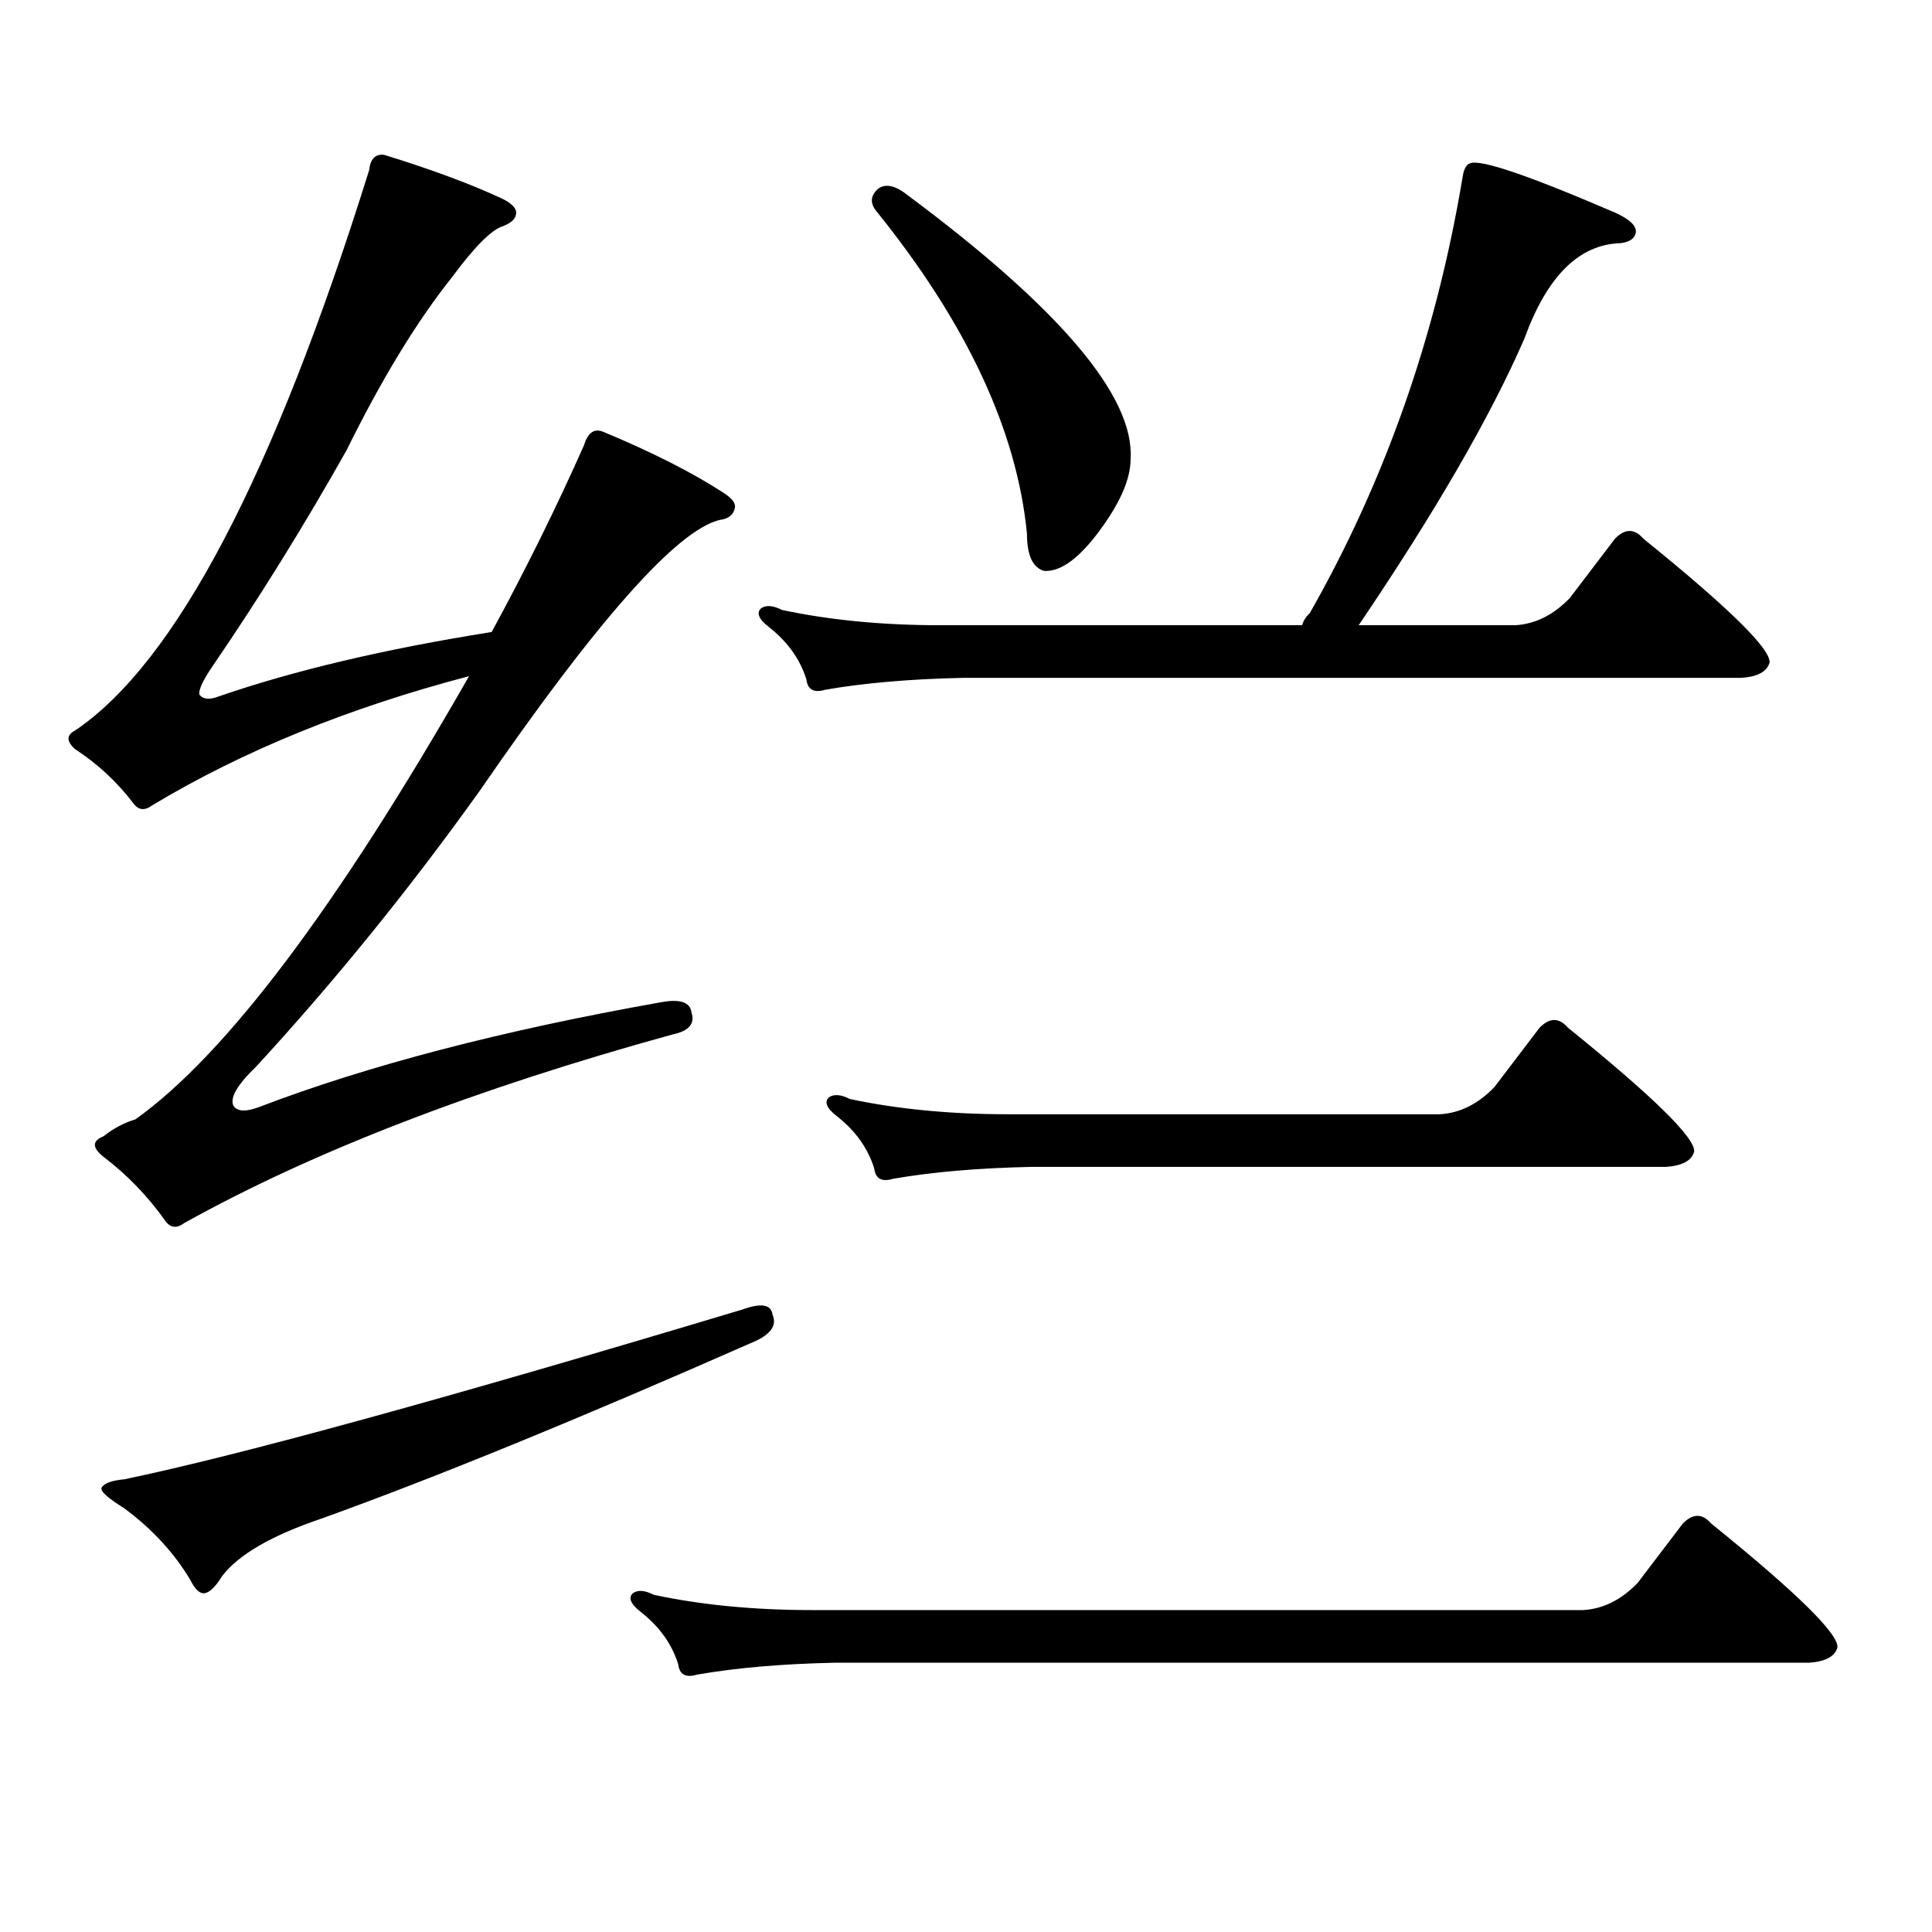 <?xml version="1.0" encoding="utf-8"?>
<!-- Generator: Adobe Illustrator 16.0.0, SVG Export Plug-In . SVG Version: 6.00 Build 0)  -->
<!DOCTYPE svg PUBLIC "-//W3C//DTD SVG 1.1//EN" "http://www.w3.org/Graphics/SVG/1.1/DTD/svg11.dtd">
<svg version="1.1" id="图层_1" xmlns="http://www.w3.org/2000/svg" xmlns:xlink="http://www.w3.org/1999/xlink" x="0px" y="0px"
	 width="1000px" height="1000px" viewBox="0 0 1000 1000" enable-background="new 0 0 1000 1000" xml:space="preserve">
<path d="M133.509,573.223c56.584-21.671,126.171-39.84,208.775-54.492c9.756-1.758,14.954,0,15.609,5.273
	c1.951,5.863-1.311,9.668-9.756,11.426c-102.116,28.125-186.337,60.645-252.677,97.559c-3.902,2.938-7.164,2.637-9.756-0.879
	c-9.115-12.882-19.847-24.02-32.194-33.398c-5.854-4.684-5.854-8.199,0-10.547c5.198-4.093,10.731-7.031,16.585-8.789
	c46.828-33.398,104.388-109.863,172.679-229.395c-62.438,16.41-117.07,38.672-163.898,66.797c-3.902,2.938-7.164,2.637-9.756-0.879
	c-8.46-11.124-18.536-20.504-30.243-28.125c-4.558-4.093-4.558-7.32,0-9.668C90.903,342.949,141.634,246.27,191.068,88.066
	c0.641-5.851,3.247-8.487,7.805-7.91c24.71,7.621,45.197,15.243,61.462,22.852c4.543,2.348,6.829,4.696,6.829,7.031
	c0,2.938-2.286,5.273-6.829,7.031c-5.854,1.758-14.634,10.547-26.341,26.367c-18.216,22.852-36.432,52.734-54.633,89.648
	c-22.118,39.262-45.212,76.465-69.267,111.621c-5.213,7.621-7.484,12.606-6.829,14.941c1.951,2.348,5.198,2.637,9.756,0.879
	c39.023-13.473,86.172-24.609,141.46-33.398c17.561-32.218,33.49-64.449,47.804-96.68c1.951-6.441,5.198-8.789,9.756-7.031
	c25.365,10.547,46.173,21.094,62.438,31.641c4.543,2.938,6.494,5.575,5.854,7.91c-0.655,3.516-3.262,5.575-7.805,6.152
	c-22.118,5.273-63.413,51.855-123.899,139.746c-36.432,50.977-75.12,98.739-116.095,143.262
	c-9.756,9.379-13.658,16.122-11.707,20.215C122.777,575.282,127,575.57,133.509,573.223z M384.234,677.813
	c9.756-3.516,14.954-2.637,15.609,2.637c2.592,5.863-1.311,10.849-11.707,14.941c-89.113,39.262-162.923,69.434-221.458,90.527
	c-26.021,8.789-43.261,18.745-51.706,29.883c-3.262,5.273-6.188,8.198-8.78,8.789c-2.606,0.576-5.213-1.758-7.805-7.031
	c-8.46-14.063-19.847-26.367-34.146-36.914c-8.46-5.273-12.362-8.789-11.707-10.547c1.296-2.349,5.198-3.818,11.707-4.395
	C123.418,753.398,230.092,724.105,384.234,677.813z M847.638,819.316l23.414-30.762c5.198-5.273,10.076-5.273,14.634,0
	c44.222,35.732,66.005,57.129,65.364,64.16c-1.311,4.683-6.188,7.319-14.634,7.91H432.038c-27.316,0.576-51.065,2.637-71.218,6.152
	c-5.854,1.758-9.115,0-9.756-5.273c-3.262-10.547-9.756-19.639-19.512-27.246c-5.213-4.106-6.509-7.334-3.902-9.668
	c2.592-1.758,6.174-1.47,10.731,0.879c24.71,5.273,52.026,7.91,81.949,7.91h399.015
	C829.742,832.788,839.178,828.105,847.638,819.316z M812.517,309.551l23.414-30.762c5.198-5.273,10.076-5.273,14.634,0
	c44.222,35.746,66.005,57.129,65.364,64.16c-1.311,4.696-6.188,7.333-14.634,7.91H498.378c-27.316,0.59-51.065,2.637-71.218,6.152
	c-5.854,1.758-9.115,0-9.756-5.273c-3.262-10.547-9.756-19.625-19.512-27.246c-5.213-4.093-6.509-7.32-3.902-9.668
	c2.592-1.758,6.174-1.456,10.731,0.879c24.71,5.273,52.026,7.91,81.949,7.91h187.313c0.641-2.335,1.951-4.395,3.902-6.152
	c39.023-68.555,65.364-143.551,79.022-225c0.641-4.684,1.951-7.32,3.902-7.91c5.198-2.335,30.243,6.152,75.12,25.488
	c7.805,3.516,11.372,7.031,10.731,10.547c-0.655,2.938-3.262,4.696-7.805,5.273c-21.463,0.59-38.048,17.001-49.755,49.219
	c-17.561,40.43-46.188,89.95-85.852,148.535h80.974C794.621,323.036,804.057,318.34,812.517,309.551z M773.493,562.676
	l23.414-30.762c5.198-5.273,10.076-5.273,14.634,0c44.222,35.746,66.005,57.129,65.364,64.16c-1.311,4.696-6.188,7.333-14.634,7.91
	H533.499c-27.316,0.59-51.065,2.637-71.218,6.152c-5.854,1.758-9.115,0-9.756-5.273c-3.262-10.547-9.756-19.625-19.512-27.246
	c-5.213-4.093-6.509-7.32-3.902-9.668c2.592-1.758,6.174-1.456,10.731,0.879c24.71,5.273,52.026,7.91,81.949,7.91h223.409
	C755.598,576.161,765.033,571.465,773.493,562.676z M454.477,97.734c3.902-2.926,9.101-1.758,15.609,3.516
	c78.688,58.598,117.07,104.013,115.119,136.23c0,11.137-6.188,24.609-18.536,40.43c-9.756,12.305-18.536,18.168-26.341,17.578
	c-5.854-1.758-8.78-8.199-8.78-19.336c-5.213-53.312-31.219-108.984-78.047-166.992C450.239,105.067,450.574,101.25,454.477,97.734z
	"/>
</svg>
